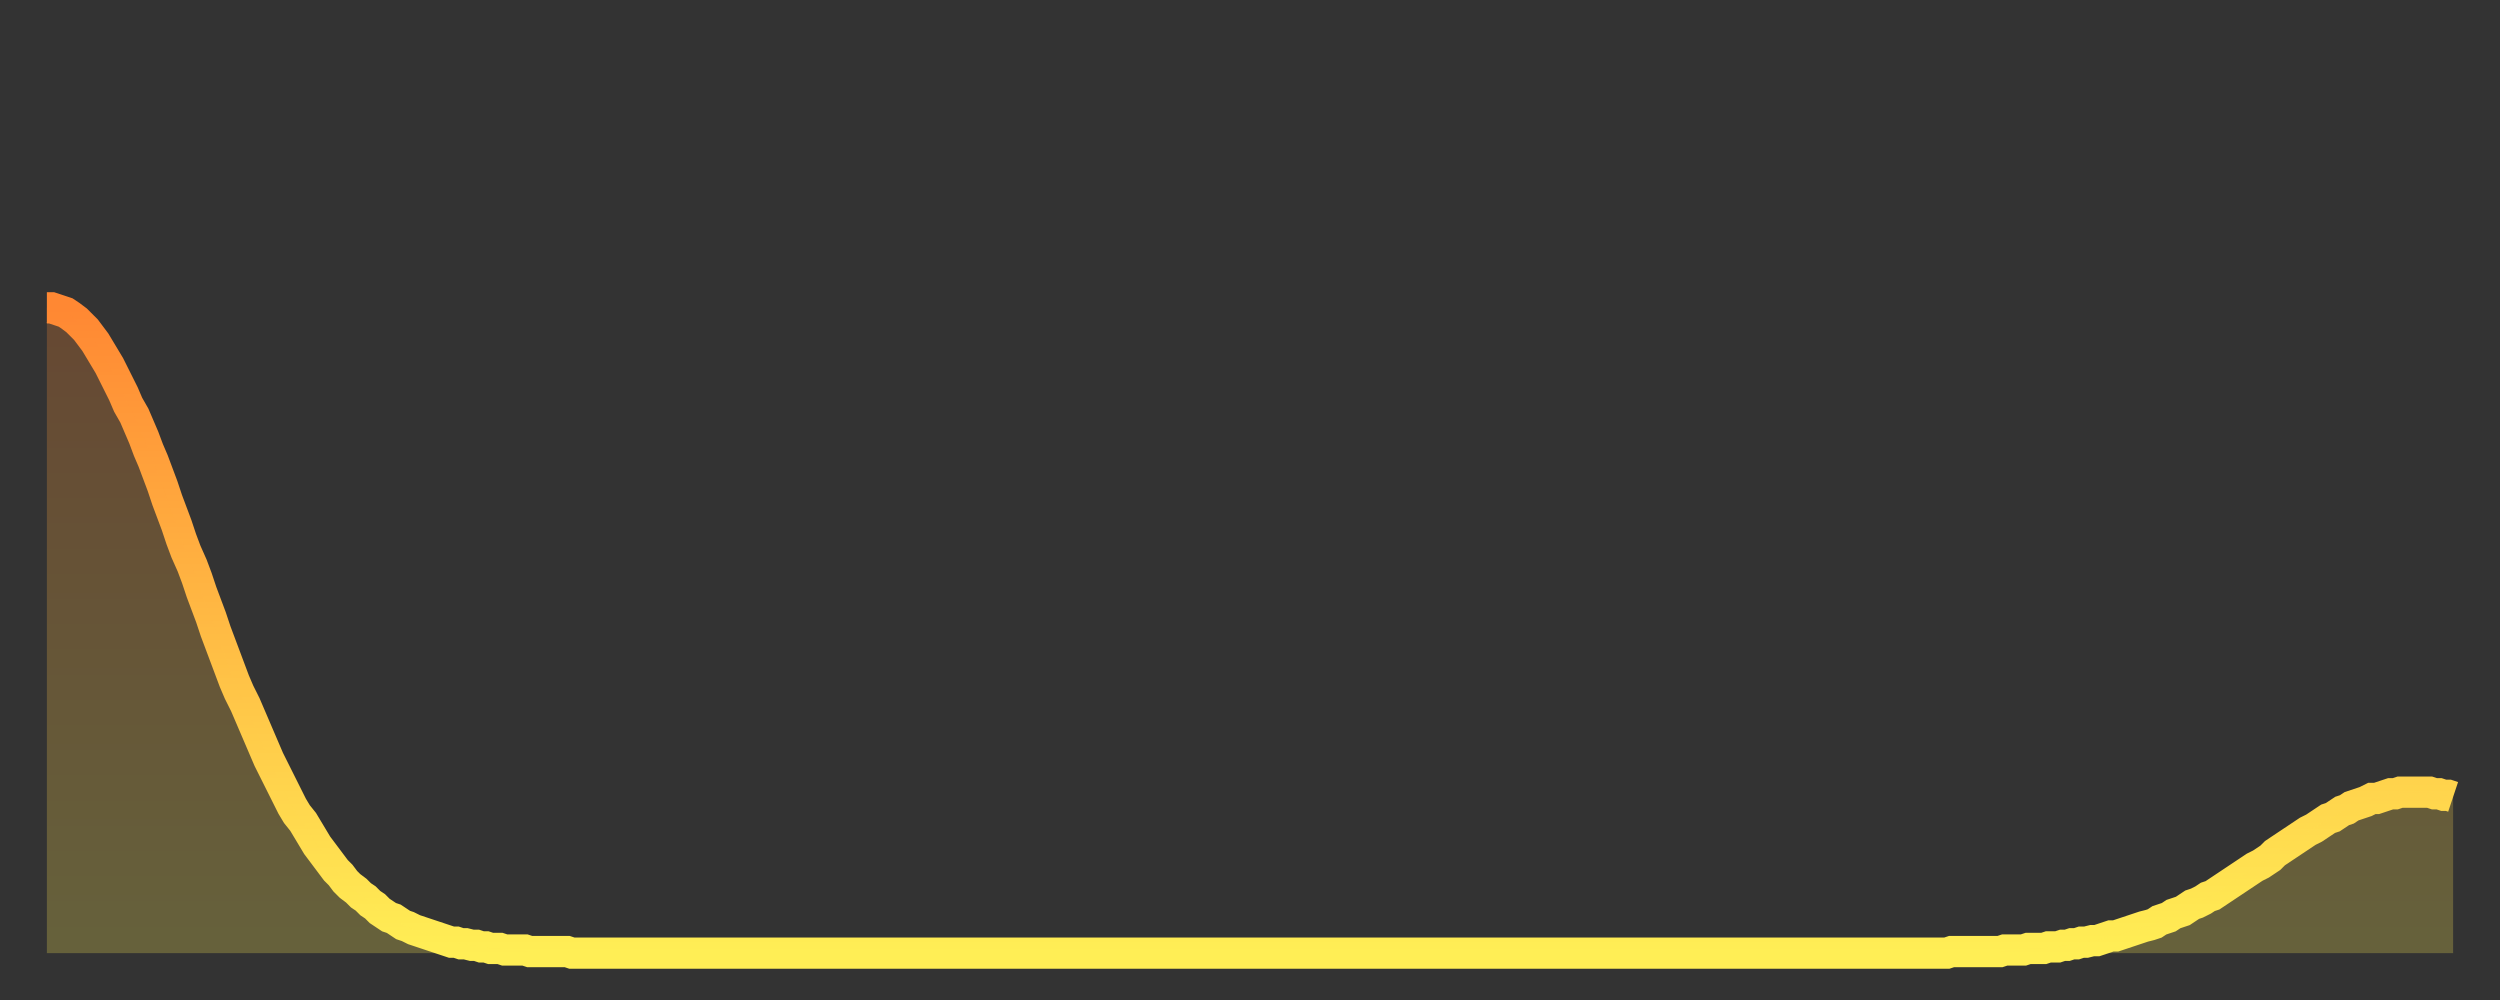 <?xml version="1.0" encoding="utf-8" ?>
<svg baseProfile="full" height="64" version="1.1" width="160" xmlns="http://www.w3.org/2000/svg" xmlns:ev="http://www.w3.org/2001/xml-events" xmlns:xlink="http://www.w3.org/1999/xlink"><rect width="100%" height="100%" fill="#333333" stroke="none"/><defs><linearGradient id="id864330" x1="0" x2="0" y1="0" y2="1"><stop offset="0%" stop-color="#ff8833" /><stop offset="50%" stop-color="#ffbb44" /><stop offset="100%" stop-color="#ffee55" /></linearGradient></defs><g transform="translate(3,3)"><g><path d="M 0.0 16.7 0.3 16.7 0.6 16.8 0.9 16.9 1.2 17.0 1.5 17.2 1.9 17.5 2.2 17.8 2.5 18.1 2.8 18.5 3.1 18.9 3.4 19.4 3.7 19.9 4.0 20.4 4.3 21.0 4.6 21.6 4.9 22.2 5.2 22.9 5.6 23.6 5.9 24.3 6.2 25.0 6.5 25.8 6.8 26.5 7.1 27.3 7.4 28.1 7.7 29.0 8.0 29.8 8.3 30.6 8.6 31.5 8.9 32.3 9.3 33.2 9.6 34.0 9.9 34.9 10.2 35.7 10.5 36.5 10.8 37.4 11.1 38.2 11.4 39.0 11.7 39.8 12.0 40.6 12.3 41.3 12.7 42.1 13.0 42.8 13.3 43.5 13.6 44.2 13.9 44.9 14.2 45.6 14.5 46.2 14.8 46.8 15.1 47.4 15.4 48.0 15.7 48.6 16.0 49.1 16.4 49.6 16.7 50.1 17.0 50.6 17.3 51.1 17.6 51.5 17.9 51.9 18.2 52.3 18.5 52.7 18.8 53.0 19.1 53.4 19.4 53.7 19.8 54.0 20.1 54.3 20.4 54.5 20.7 54.8 21.0 55.0 21.3 55.3 21.6 55.5 21.9 55.7 22.2 55.8 22.5 56.0 22.8 56.2 23.1 56.3 23.5 56.5 23.8 56.6 24.1 56.7 24.4 56.8 24.7 56.9 25.0 57.0 25.3 57.1 25.6 57.2 25.9 57.3 26.2 57.3 26.5 57.4 26.8 57.4 27.2 57.5 27.5 57.5 27.8 57.6 28.1 57.6 28.4 57.7 28.7 57.7 29.0 57.7 29.3 57.8 29.6 57.8 29.9 57.8 30.2 57.8 30.6 57.8 30.9 57.9 31.2 57.9 31.5 57.9 31.8 57.9 32.1 57.9 32.4 57.9 32.7 57.9 33.0 57.9 33.3 57.9 33.6 58.0 33.9 58.0 34.3 58.0 34.6 58.0 34.9 58.0 35.2 58.0 35.5 58.0 35.8 58.0 36.1 58.0 36.4 58.0 36.7 58.0 37.0 58.0 37.3 58.0 37.7 58.0 38.0 58.0 38.3 58.0 38.6 58.0 38.9 58.0 39.2 58.0 39.5 58.0 39.8 58.0 40.1 58.0 40.4 58.0 40.7 58.0 41.0 58.0 41.4 58.0 41.7 58.0 42.0 58.0 42.3 58.0 42.6 58.0 42.9 58.0 43.2 58.0 43.5 58.0 43.8 58.0 44.1 58.0 44.4 58.0 44.7 58.0 45.1 58.0 45.4 58.0 45.7 58.0 46.0 58.0 46.3 58.0 46.6 58.0 46.9 58.0 47.2 58.0 47.5 58.0 47.8 58.0 48.1 58.0 48.5 58.0 48.8 58.0 49.1 58.0 49.4 58.0 49.7 58.0 50.0 58.0 50.3 58.0 50.6 58.0 50.9 58.0 51.2 58.0 51.5 58.0 51.8 58.0 52.2 58.0 52.5 58.0 52.8 58.0 53.1 58.0 53.4 58.0 53.7 58.0 54.0 58.0 54.3 58.0 54.6 58.0 54.9 58.0 55.2 58.0 55.6 58.0 55.9 58.0 56.2 58.0 56.5 58.0 56.8 58.0 57.1 58.0 57.4 58.0 57.7 58.0 58.0 58.0 58.3 58.0 58.6 58.0 58.9 58.0 59.3 58.0 59.6 58.0 59.9 58.0 60.2 58.0 60.5 58.0 60.8 58.0 61.1 58.0 61.4 58.0 61.7 58.0 62.0 58.0 62.3 58.0 62.6 58.0 63.0 58.0 63.3 58.0 63.6 58.0 63.9 58.0 64.2 58.0 64.5 58.0 64.8 58.0 65.1 58.0 65.4 58.0 65.7 58.0 66.0 58.0 66.4 58.0 66.7 58.0 67.0 58.0 67.3 58.0 67.6 58.0 67.9 58.0 68.2 58.0 68.5 58.0 68.8 58.0 69.1 58.0 69.4 58.0 69.7 58.0 70.1 58.0 70.4 58.0 70.7 58.0 71.0 58.0 71.3 58.0 71.6 58.0 71.9 58.0 72.2 58.0 72.5 58.0 72.8 58.0 73.1 58.0 73.5 58.0 73.8 58.0 74.1 58.0 74.4 58.0 74.7 58.0 75.0 58.0 75.3 58.0 75.6 58.0 75.9 58.0 76.2 58.0 76.5 58.0 76.8 58.0 77.2 58.0 77.5 58.0 77.8 58.0 78.1 58.0 78.4 58.0 78.7 58.0 79.0 58.0 79.3 58.0 79.6 58.0 79.9 58.0 80.2 58.0 80.5 58.0 80.9 58.0 81.2 58.0 81.5 58.0 81.8 58.0 82.1 58.0 82.4 58.0 82.7 58.0 83.0 58.0 83.3 58.0 83.6 58.0 83.9 58.0 84.3 58.0 84.6 58.0 84.9 58.0 85.2 58.0 85.5 58.0 85.8 58.0 86.1 58.0 86.4 58.0 86.7 58.0 87.0 58.0 87.3 58.0 87.6 58.0 88.0 58.0 88.3 58.0 88.6 58.0 88.9 58.0 89.2 58.0 89.5 58.0 89.8 58.0 90.1 58.0 90.4 58.0 90.7 58.0 91.0 58.0 91.4 58.0 91.7 58.0 92.0 58.0 92.3 58.0 92.6 58.0 92.9 58.0 93.2 58.0 93.5 58.0 93.8 58.0 94.1 58.0 94.4 58.0 94.7 58.0 95.1 58.0 95.4 58.0 95.7 58.0 96.0 58.0 96.3 58.0 96.6 58.0 96.9 58.0 97.2 58.0 97.5 58.0 97.8 58.0 98.1 58.0 98.4 58.0 98.8 58.0 99.1 58.0 99.4 58.0 99.7 58.0 100.0 58.0 100.3 58.0 100.6 58.0 100.9 58.0 101.2 58.0 101.5 58.0 101.8 58.0 102.2 58.0 102.5 58.0 102.8 58.0 103.1 58.0 103.4 58.0 103.7 58.0 104.0 58.0 104.3 58.0 104.6 58.0 104.9 58.0 105.2 58.0 105.5 58.0 105.9 58.0 106.2 58.0 106.5 58.0 106.8 58.0 107.1 58.0 107.4 58.0 107.7 58.0 108.0 58.0 108.3 58.0 108.6 58.0 108.9 58.0 109.3 58.0 109.6 58.0 109.9 58.0 110.2 58.0 110.5 58.0 110.8 58.0 111.1 58.0 111.4 58.0 111.7 58.0 112.0 58.0 112.3 58.0 112.6 58.0 113.0 58.0 113.3 58.0 113.6 58.0 113.9 58.0 114.2 58.0 114.5 58.0 114.8 58.0 115.1 58.0 115.4 58.0 115.7 58.0 116.0 58.0 116.3 58.0 116.7 58.0 117.0 58.0 117.3 58.0 117.6 58.0 117.9 58.0 118.2 58.0 118.5 58.0 118.8 58.0 119.1 58.0 119.4 58.0 119.7 58.0 120.1 58.0 120.4 58.0 120.7 58.0 121.0 58.0 121.3 58.0 121.6 58.0 121.9 57.9 122.2 57.9 122.5 57.9 122.8 57.9 123.1 57.9 123.4 57.9 123.8 57.9 124.1 57.9 124.4 57.9 124.7 57.9 125.0 57.9 125.3 57.8 125.6 57.8 125.9 57.8 126.2 57.8 126.5 57.8 126.8 57.7 127.2 57.7 127.5 57.7 127.8 57.7 128.1 57.6 128.4 57.6 128.7 57.6 129.0 57.5 129.3 57.5 129.6 57.4 129.9 57.4 130.2 57.3 130.5 57.3 130.9 57.2 131.2 57.2 131.5 57.1 131.8 57.0 132.1 56.9 132.4 56.9 132.7 56.8 133.0 56.7 133.3 56.6 133.6 56.5 133.9 56.4 134.2 56.3 134.6 56.2 134.9 56.1 135.2 55.9 135.5 55.8 135.8 55.7 136.1 55.5 136.4 55.4 136.7 55.3 137.0 55.1 137.3 54.9 137.6 54.8 138.0 54.6 138.3 54.4 138.6 54.3 138.9 54.1 139.2 53.9 139.5 53.7 139.8 53.5 140.1 53.3 140.4 53.1 140.7 52.9 141.0 52.7 141.3 52.5 141.7 52.3 142.0 52.1 142.3 51.9 142.6 51.6 142.9 51.4 143.2 51.2 143.5 51.0 143.8 50.8 144.1 50.6 144.4 50.4 144.7 50.2 145.1 50.0 145.4 49.8 145.7 49.6 146.0 49.4 146.3 49.3 146.6 49.1 146.9 48.9 147.2 48.8 147.5 48.6 147.8 48.5 148.1 48.4 148.4 48.3 148.8 48.1 149.1 48.1 149.4 48.0 149.7 47.9 150.0 47.8 150.3 47.8 150.6 47.7 150.9 47.7 151.2 47.7 151.5 47.7 151.8 47.7 152.1 47.7 152.5 47.7 152.8 47.8 153.1 47.8 153.4 47.9 153.7 47.9 154.0 48.0" fill="none" id="graph-curve" opacity="1" stroke="url(#id864330)" stroke-width="2" /><path d="M 0 58 L 0.0 16.7 0.3 16.7 0.6 16.8 0.9 16.9 1.2 17.0 1.5 17.2 1.9 17.5 2.2 17.8 2.5 18.1 2.8 18.5 3.1 18.9 3.4 19.4 3.7 19.9 4.0 20.4 4.3 21.0 4.6 21.6 4.9 22.2 5.2 22.9 5.6 23.6 5.9 24.3 6.2 25.0 6.5 25.8 6.8 26.5 7.1 27.3 7.4 28.1 7.7 29.0 8.0 29.8 8.3 30.6 8.6 31.5 8.9 32.3 9.3 33.2 9.6 34.0 9.9 34.9 10.2 35.7 10.5 36.5 10.8 37.4 11.1 38.2 11.4 39.0 11.7 39.8 12.0 40.6 12.3 41.3 12.7 42.1 13.0 42.8 13.3 43.5 13.6 44.2 13.9 44.9 14.2 45.6 14.5 46.2 14.8 46.8 15.1 47.4 15.4 48.0 15.7 48.6 16.0 49.1 16.4 49.6 16.7 50.1 17.0 50.6 17.3 51.1 17.6 51.5 17.9 51.9 18.2 52.3 18.5 52.7 18.8 53.0 19.1 53.4 19.4 53.7 19.8 54.0 20.1 54.3 20.4 54.5 20.7 54.8 21.0 55.0 21.3 55.3 21.6 55.5 21.9 55.7 22.2 55.8 22.5 56.0 22.8 56.2 23.1 56.3 23.5 56.5 23.8 56.6 24.1 56.7 24.4 56.8 24.7 56.9 25.0 57.0 25.3 57.1 25.6 57.2 25.9 57.3 26.2 57.3 26.5 57.4 26.8 57.4 27.2 57.5 27.5 57.5 27.8 57.6 28.1 57.6 28.4 57.7 28.7 57.7 29.0 57.7 29.3 57.8 29.6 57.8 29.9 57.8 30.2 57.8 30.6 57.8 30.9 57.9 31.2 57.9 31.5 57.9 31.8 57.9 32.1 57.9 32.4 57.9 32.7 57.9 33.0 57.9 33.3 57.9 33.6 58.0 33.9 58.0 34.3 58.0 34.6 58.0 34.9 58.0 35.2 58.0 35.5 58.0 35.8 58.0 36.1 58.0 36.4 58.0 36.7 58.0 37.0 58.0 37.3 58.0 37.7 58.0 38.0 58.0 38.3 58.0 38.6 58.0 38.9 58.0 39.2 58.0 39.5 58.0 39.8 58.0 40.1 58.0 40.4 58.0 40.7 58.0 41.0 58.0 41.4 58.0 41.7 58.0 42.0 58.0 42.3 58.0 42.6 58.0 42.9 58.0 43.2 58.0 43.5 58.0 43.8 58.0 44.1 58.0 44.4 58.0 44.7 58.0 45.1 58.0 45.4 58.0 45.7 58.0 46.0 58.0 46.3 58.0 46.6 58.0 46.9 58.0 47.2 58.0 47.5 58.0 47.8 58.0 48.1 58.0 48.5 58.0 48.8 58.0 49.1 58.0 49.4 58.0 49.7 58.0 50.0 58.0 50.3 58.0 50.6 58.0 50.9 58.0 51.2 58.0 51.5 58.0 51.8 58.0 52.2 58.0 52.5 58.0 52.8 58.0 53.1 58.0 53.4 58.0 53.7 58.0 54.0 58.0 54.3 58.0 54.6 58.0 54.9 58.0 55.2 58.0 55.6 58.0 55.9 58.0 56.2 58.0 56.5 58.0 56.8 58.0 57.1 58.0 57.4 58.0 57.7 58.0 58.0 58.0 58.3 58.0 58.6 58.0 58.9 58.0 59.3 58.0 59.6 58.0 59.9 58.0 60.2 58.0 60.5 58.0 60.8 58.0 61.1 58.0 61.4 58.0 61.7 58.0 62.0 58.0 62.3 58.0 62.6 58.0 63.0 58.0 63.3 58.0 63.6 58.0 63.9 58.0 64.2 58.0 64.5 58.0 64.8 58.0 65.1 58.0 65.4 58.0 65.7 58.0 66.0 58.0 66.4 58.0 66.7 58.0 67.0 58.0 67.3 58.0 67.6 58.0 67.9 58.0 68.2 58.0 68.5 58.0 68.8 58.0 69.1 58.0 69.4 58.0 69.7 58.0 70.1 58.0 70.4 58.0 70.7 58.0 71.0 58.0 71.3 58.0 71.6 58.0 71.9 58.0 72.2 58.0 72.5 58.0 72.8 58.0 73.1 58.0 73.5 58.0 73.8 58.0 74.1 58.0 74.4 58.0 74.7 58.0 75.0 58.0 75.3 58.0 75.6 58.0 75.9 58.0 76.2 58.0 76.5 58.0 76.8 58.0 77.2 58.0 77.5 58.0 77.8 58.0 78.1 58.0 78.4 58.0 78.7 58.0 79.0 58.0 79.3 58.0 79.6 58.0 79.9 58.0 80.2 58.0 80.5 58.0 80.9 58.0 81.2 58.0 81.5 58.0 81.8 58.0 82.1 58.0 82.4 58.0 82.7 58.0 83.0 58.0 83.3 58.0 83.6 58.0 83.9 58.0 84.3 58.0 84.6 58.0 84.9 58.0 85.2 58.0 85.5 58.0 85.8 58.0 86.1 58.0 86.4 58.0 86.7 58.0 87.0 58.0 87.3 58.0 87.6 58.0 88.0 58.0 88.3 58.0 88.6 58.0 88.9 58.0 89.2 58.0 89.5 58.0 89.8 58.0 90.1 58.0 90.4 58.0 90.7 58.0 91.0 58.0 91.4 58.0 91.7 58.0 92.0 58.0 92.3 58.0 92.6 58.0 92.9 58.0 93.2 58.0 93.5 58.0 93.8 58.0 94.1 58.0 94.4 58.0 94.7 58.0 95.1 58.0 95.4 58.0 95.7 58.0 96.0 58.0 96.3 58.0 96.6 58.0 96.9 58.0 97.2 58.0 97.5 58.0 97.8 58.0 98.1 58.0 98.4 58.0 98.8 58.0 99.1 58.0 99.4 58.0 99.7 58.0 100.0 58.0 100.3 58.0 100.6 58.0 100.9 58.0 101.2 58.0 101.5 58.0 101.8 58.0 102.2 58.0 102.5 58.0 102.8 58.0 103.1 58.0 103.4 58.0 103.7 58.0 104.0 58.0 104.3 58.0 104.6 58.0 104.9 58.0 105.2 58.0 105.5 58.0 105.9 58.0 106.2 58.0 106.5 58.0 106.8 58.0 107.1 58.0 107.4 58.0 107.7 58.0 108.0 58.0 108.3 58.0 108.6 58.0 108.9 58.0 109.3 58.0 109.6 58.0 109.9 58.0 110.2 58.0 110.5 58.0 110.8 58.0 111.1 58.0 111.4 58.0 111.7 58.0 112.0 58.0 112.3 58.0 112.6 58.0 113.0 58.0 113.3 58.0 113.6 58.0 113.9 58.0 114.2 58.0 114.5 58.0 114.8 58.0 115.1 58.0 115.4 58.0 115.7 58.0 116.0 58.0 116.3 58.0 116.7 58.0 117.0 58.0 117.3 58.0 117.6 58.0 117.9 58.0 118.2 58.0 118.5 58.0 118.8 58.0 119.1 58.0 119.4 58.0 119.7 58.0 120.1 58.0 120.4 58.0 120.7 58.0 121.0 58.0 121.3 58.0 121.6 58.0 121.9 57.9 122.2 57.9 122.5 57.9 122.8 57.9 123.1 57.9 123.4 57.9 123.8 57.9 124.1 57.9 124.4 57.9 124.7 57.9 125.0 57.9 125.3 57.8 125.6 57.8 125.9 57.8 126.2 57.8 126.5 57.8 126.8 57.7 127.2 57.7 127.5 57.7 127.8 57.7 128.1 57.6 128.4 57.6 128.7 57.6 129.0 57.5 129.3 57.5 129.6 57.4 129.9 57.4 130.2 57.3 130.5 57.3 130.9 57.2 131.2 57.2 131.5 57.1 131.8 57.0 132.1 56.9 132.4 56.9 132.7 56.8 133.0 56.7 133.3 56.6 133.6 56.5 133.9 56.4 134.2 56.3 134.6 56.2 134.9 56.1 135.2 55.9 135.5 55.8 135.8 55.7 136.1 55.5 136.4 55.4 136.7 55.3 137.0 55.1 137.3 54.9 137.6 54.8 138.0 54.6 138.3 54.4 138.6 54.3 138.9 54.1 139.2 53.9 139.5 53.7 139.8 53.5 140.1 53.3 140.4 53.1 140.7 52.9 141.0 52.7 141.3 52.5 141.7 52.3 142.0 52.1 142.3 51.9 142.6 51.6 142.9 51.4 143.2 51.2 143.5 51.0 143.8 50.8 144.1 50.6 144.4 50.4 144.7 50.2 145.1 50.0 145.4 49.8 145.7 49.6 146.0 49.4 146.3 49.3 146.6 49.1 146.9 48.9 147.2 48.8 147.5 48.6 147.8 48.5 148.1 48.4 148.4 48.3 148.8 48.1 149.1 48.1 149.4 48.0 149.7 47.9 150.0 47.8 150.3 47.8 150.6 47.7 150.9 47.7 151.2 47.7 151.5 47.7 151.8 47.7 152.1 47.7 152.5 47.7 152.8 47.8 153.1 47.8 153.4 47.9 153.7 47.9 154.0 48.0 154 58" fill="url(#id864330)" fill-opacity=".25" id="graph-shadow" /></g></g></svg>